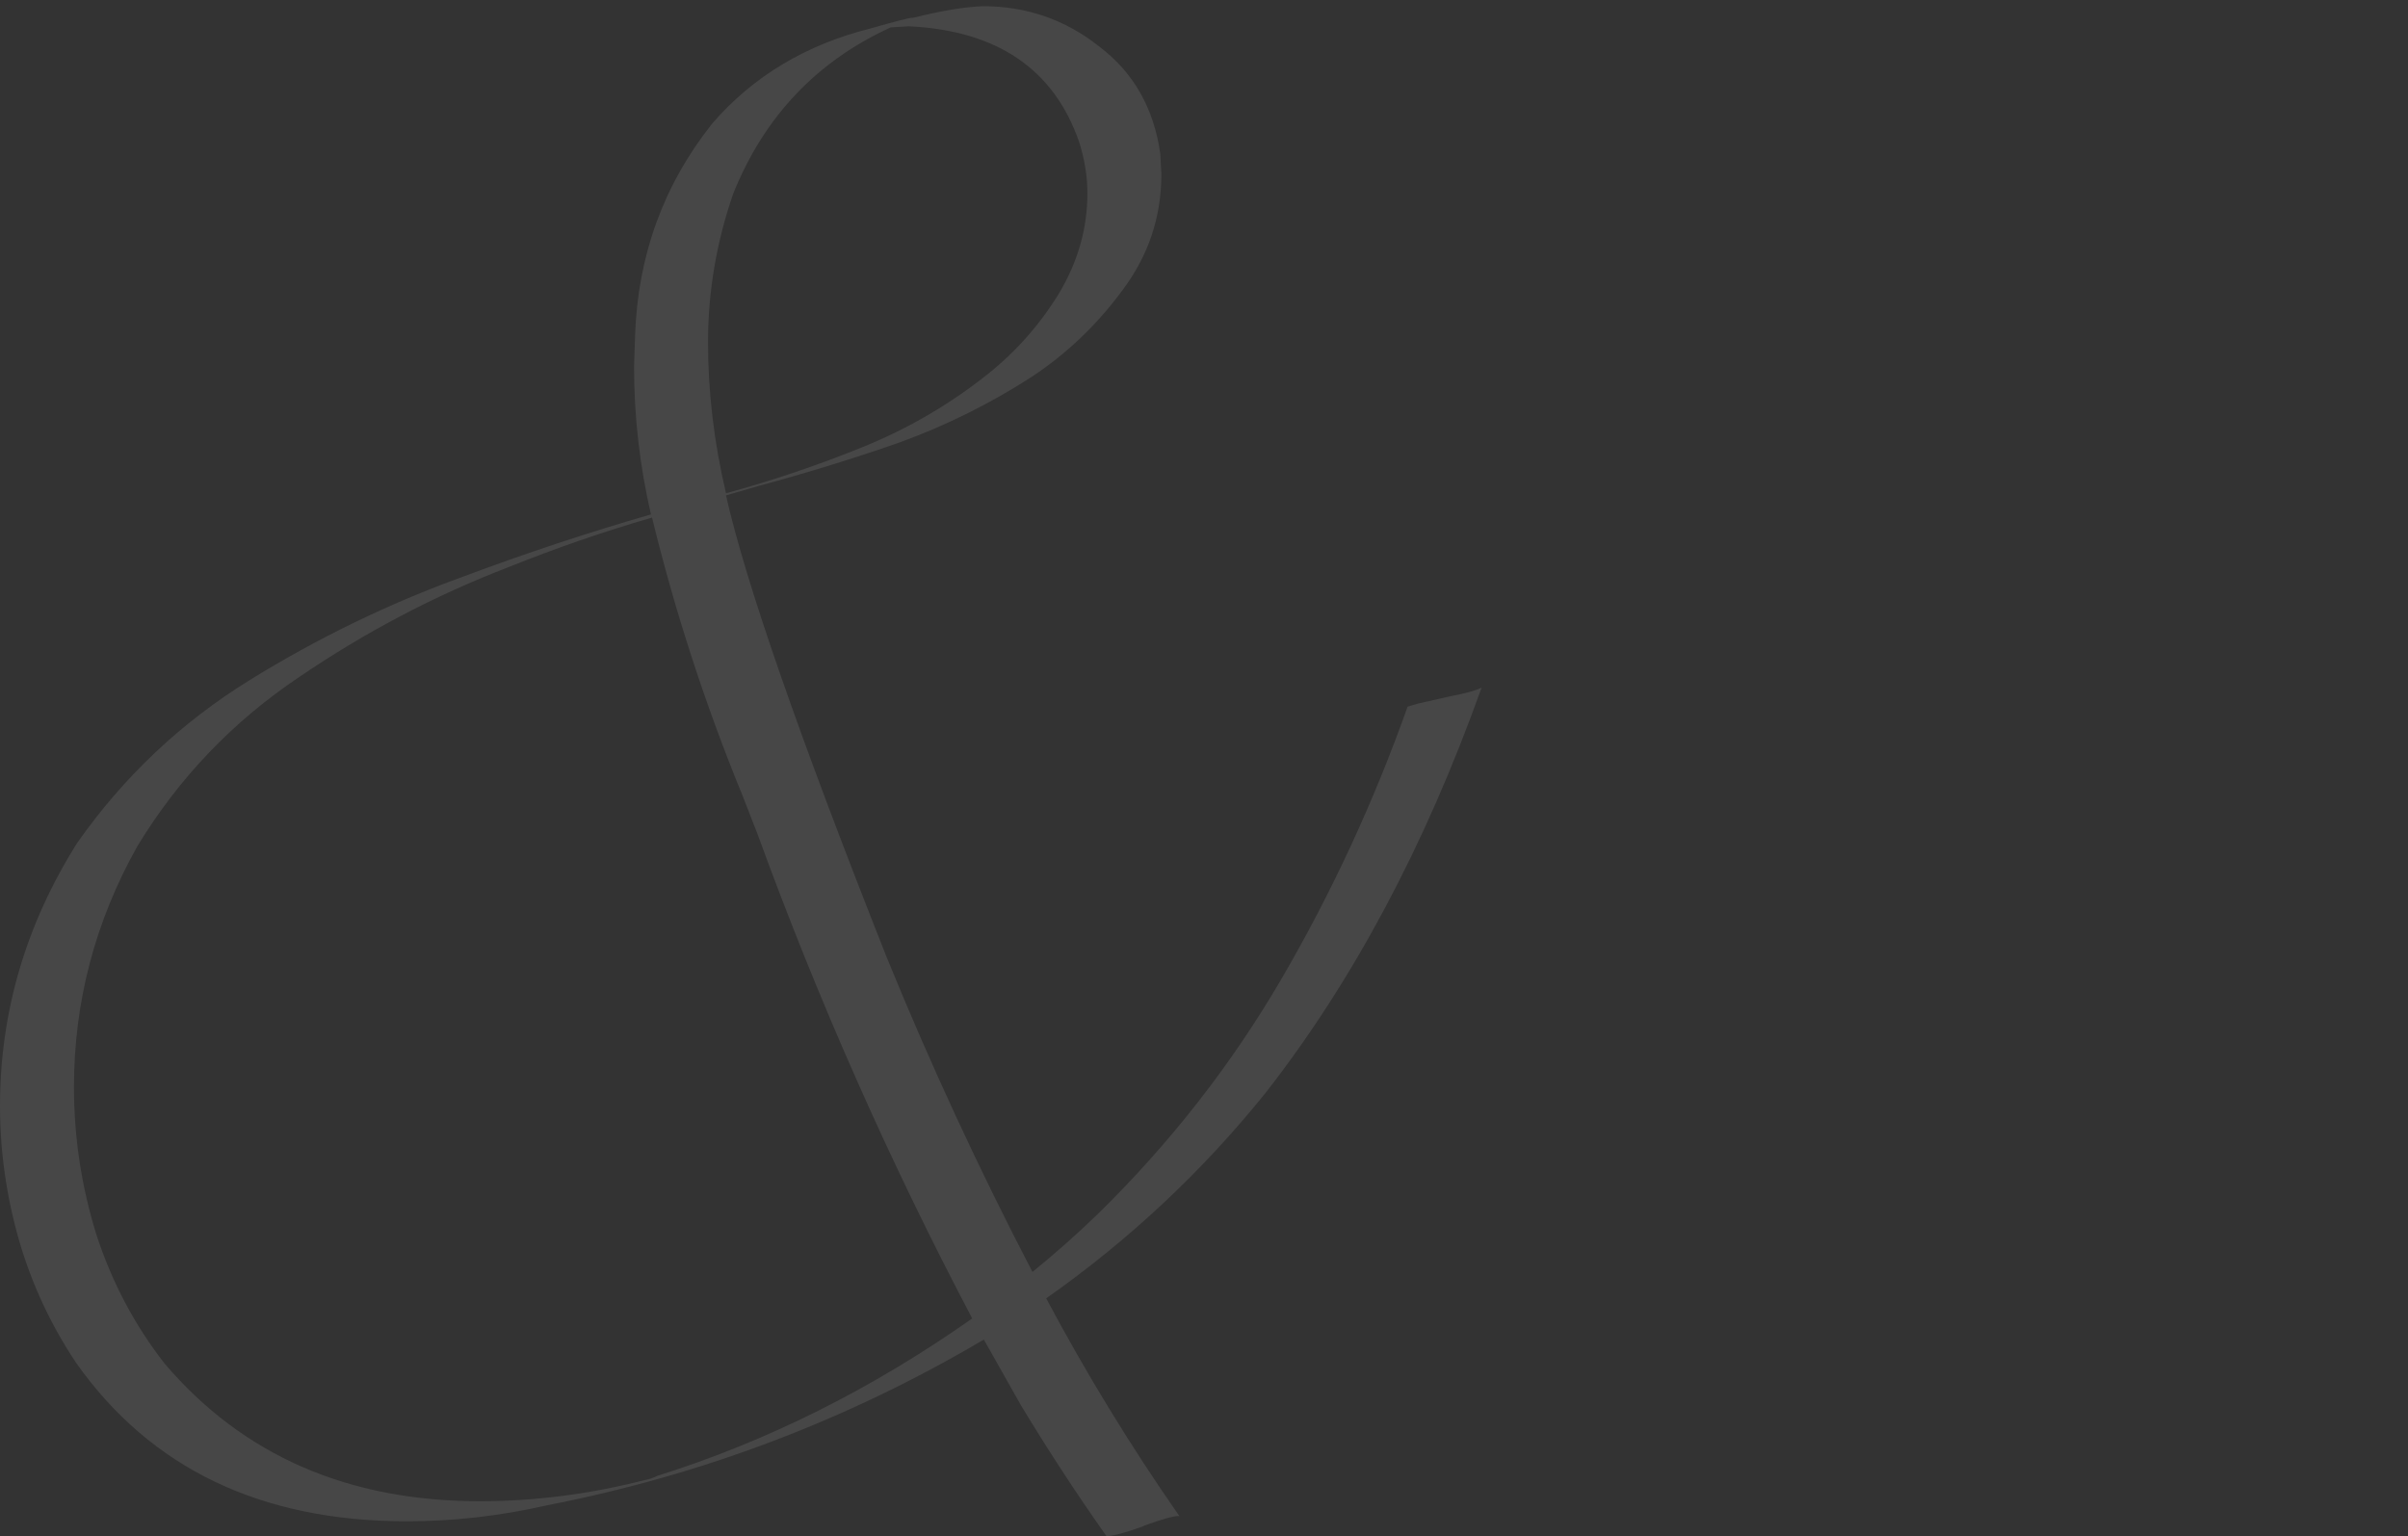 <?xml version="1.0" encoding="UTF-8"?> <svg xmlns="http://www.w3.org/2000/svg" width="326" height="208" viewBox="0 0 326 208" fill="none"><rect x="0" y="0" width="326" height="208" fill="#333333" stroke="none"/><path d="M149.791 208C145.689 202.182 141.826 196.269 138.202 190.26L133.195 181.39C114.787 192.263 95.044 199.75 73.965 203.851C67.67 205.282 61.376 205.997 55.081 205.997C35.337 205.997 20.411 198.844 10.301 184.537C6.867 179.387 4.292 173.855 2.575 167.941C0.858 161.933 0 155.876 0 149.772C0 137.087 3.481 125.212 10.444 114.148C16.739 105.183 24.512 97.839 33.764 92.116C43.015 86.394 52.648 81.72 62.663 78.096C71.056 74.948 79.545 72.135 88.129 69.655C86.603 63.074 85.84 56.397 85.84 49.626L85.983 45.334C86.364 34.556 89.846 25.018 96.427 16.72C101.959 10.33 109.112 6.038 117.887 3.844C121.225 2.89 123.085 2.414 123.466 2.414H123.609C127.424 1.46 130.572 0.935 133.052 0.84C138.965 0.84 144.211 2.652 148.789 6.276C153.463 9.805 156.229 14.67 157.087 20.869L157.23 23.587C157.23 29.405 155.465 34.651 151.937 39.325C148.503 43.998 144.402 47.909 139.633 51.056C134.006 54.681 128.044 57.637 121.75 59.926C115.455 62.12 109.112 64.075 102.722 65.792L98.287 67.08C100.957 78.906 108.206 99.746 120.033 129.6C125.946 144.097 132.527 158.308 139.776 172.233C142.828 169.754 145.785 167.131 148.646 164.365C158.47 154.732 166.768 144.097 173.54 132.461C180.311 120.825 185.986 108.569 190.564 95.693L191.995 95.264L196.43 94.262C198.433 93.881 199.816 93.499 200.579 93.118C192.949 114.482 183.22 132.747 171.394 147.912C162.81 158.594 152.89 167.894 141.636 175.81C147.072 186.015 153.081 195.839 159.662 205.282H159.519C158.851 205.282 157.325 205.711 154.941 206.569L154.655 206.712C152.27 207.571 150.649 208 149.791 208ZM98.287 66.793C104.582 65.077 110.781 62.978 116.885 60.498C122.989 58.019 128.617 54.728 133.767 50.627C137.582 47.575 140.777 43.95 143.353 39.754C145.928 35.462 147.215 30.931 147.215 26.163C147.215 23.873 146.834 21.537 146.071 19.152C142.637 9.328 134.959 4.13 123.037 3.558L120.605 3.701C110.59 8.279 103.485 15.766 99.288 26.163C96.999 32.744 95.855 39.468 95.855 46.335C95.855 53.107 96.665 59.926 98.287 66.793ZM64.952 203.279C72.392 203.279 79.831 202.325 87.27 200.417C87.843 200.322 88.415 200.131 88.987 199.845C103.866 195.172 118.077 188.066 131.621 178.528C120.462 157.354 110.781 135.513 102.579 113.004L100.576 107.854C95.521 95.55 91.419 82.96 88.272 70.084C81.691 71.992 75.205 74.233 68.815 76.808C58.896 80.623 49.453 85.583 40.488 91.687C31.522 97.696 24.226 105.326 18.599 114.578C12.876 124.783 10.015 135.656 10.015 147.197C10.015 153.969 11.016 160.597 13.019 167.083C15.117 173.569 18.217 179.434 22.318 184.68C32.905 197.079 47.117 203.279 64.952 203.279Z" fill="white" fill-opacity="0.1"></path></svg> 